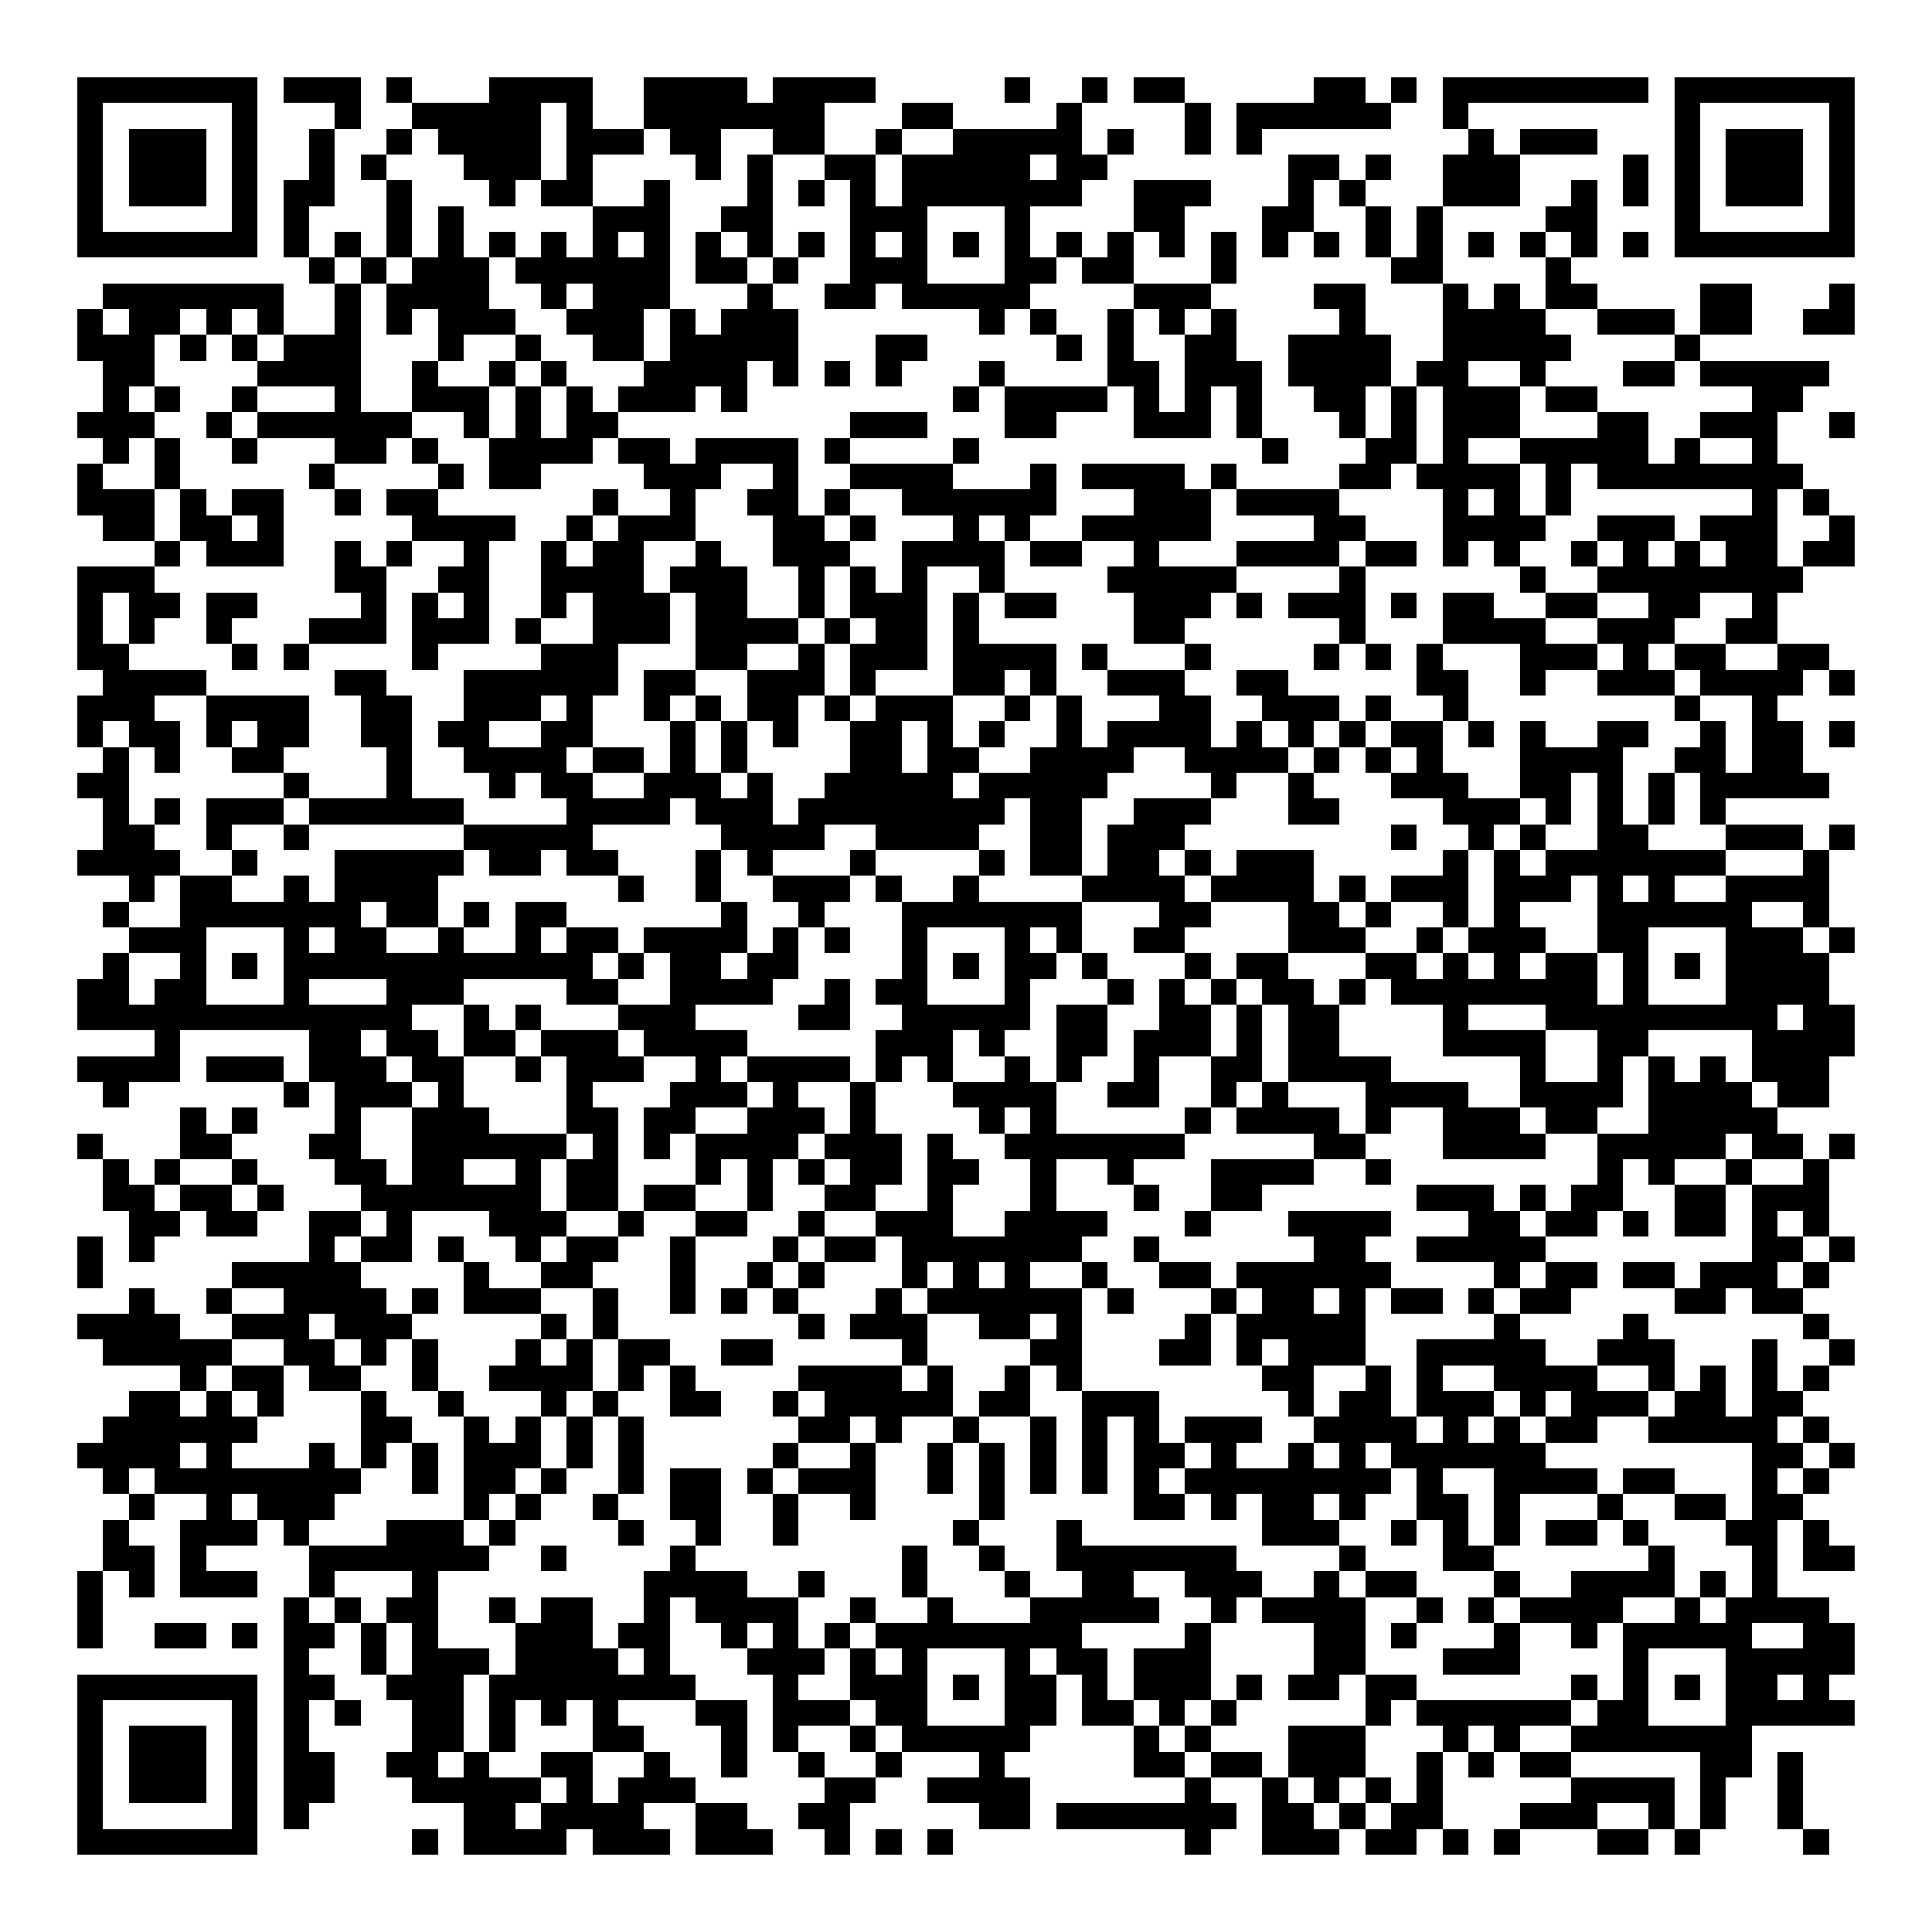 <svg xmlns="http://www.w3.org/2000/svg" width="176" height="176" viewBox="0 0 75 75" shape-rendering="crispEdges"><path fill="#ffffff" d="M0 0h75v75H0z"/><path stroke="#000000" d="M3 3.5h7m1 0h3m1 0h1m3 0h4m2 0h4m1 0h4m5 0h1m2 0h1m1 0h2m5 0h2m1 0h1m1 0h8m1 0h7M3 4.5h1m5 0h1m3 0h1m2 0h5m1 0h1m2 0h7m3 0h2m4 0h1m4 0h1m1 0h6m2 0h1m8 0h1m5 0h1M3 5.5h1m1 0h3m1 0h1m2 0h1m2 0h1m1 0h4m1 0h3m1 0h2m2 0h2m2 0h1m2 0h5m1 0h1m2 0h1m1 0h1m8 0h1m1 0h3m3 0h1m1 0h3m1 0h1M3 6.5h1m1 0h3m1 0h1m2 0h1m1 0h1m3 0h3m1 0h1m4 0h1m1 0h1m2 0h2m1 0h5m1 0h2m7 0h2m1 0h1m2 0h3m4 0h1m1 0h1m1 0h3m1 0h1M3 7.5h1m1 0h3m1 0h1m1 0h2m2 0h1m3 0h1m1 0h2m2 0h1m3 0h1m1 0h1m1 0h1m1 0h7m2 0h3m3 0h1m1 0h1m3 0h3m2 0h1m1 0h1m1 0h1m1 0h3m1 0h1M3 8.5h1m5 0h1m1 0h1m3 0h1m1 0h1m5 0h3m2 0h2m3 0h3m3 0h1m4 0h2m3 0h2m2 0h1m1 0h1m4 0h2m3 0h1m5 0h1M3 9.5h7m1 0h1m1 0h1m1 0h1m1 0h1m1 0h1m1 0h1m1 0h1m1 0h1m1 0h1m1 0h1m1 0h1m1 0h1m1 0h1m1 0h1m1 0h1m1 0h1m1 0h1m1 0h1m1 0h1m1 0h1m1 0h1m1 0h1m1 0h1m1 0h1m1 0h1m1 0h1m1 0h1m1 0h7M12 10.5h1m1 0h1m1 0h3m1 0h6m1 0h2m1 0h1m2 0h3m3 0h2m1 0h2m3 0h1m6 0h2m4 0h1M4 11.5h7m2 0h1m1 0h4m2 0h1m1 0h3m3 0h1m2 0h2m1 0h5m4 0h3m4 0h2m3 0h1m1 0h1m1 0h2m4 0h2m3 0h1M3 12.5h1m1 0h2m1 0h1m1 0h1m2 0h1m1 0h1m1 0h3m2 0h3m1 0h1m1 0h3m7 0h1m1 0h1m2 0h1m1 0h1m1 0h1m4 0h1m3 0h4m2 0h3m1 0h2m2 0h2M3 13.5h3m1 0h1m1 0h1m1 0h3m3 0h1m2 0h1m2 0h2m1 0h5m3 0h2m5 0h1m1 0h1m2 0h2m2 0h4m2 0h5m4 0h1M4 14.5h2m4 0h4m2 0h1m2 0h1m1 0h1m3 0h4m1 0h1m1 0h1m1 0h1m3 0h1m4 0h2m1 0h3m1 0h4m1 0h2m2 0h1m3 0h2m1 0h5M4 15.5h1m1 0h1m2 0h1m3 0h1m2 0h3m1 0h1m1 0h1m1 0h3m1 0h1m8 0h1m1 0h4m1 0h1m1 0h1m1 0h1m2 0h2m1 0h1m1 0h3m1 0h2m6 0h2M3 16.5h3m2 0h1m1 0h6m2 0h1m1 0h1m1 0h2m9 0h3m3 0h2m3 0h3m1 0h1m3 0h1m1 0h1m1 0h3m3 0h2m2 0h3m2 0h1M4 17.5h1m1 0h1m2 0h1m3 0h2m1 0h1m2 0h4m1 0h2m1 0h4m1 0h1m4 0h1m11 0h1m3 0h2m1 0h1m2 0h5m1 0h1m2 0h1M3 18.5h1m2 0h1m5 0h1m4 0h1m1 0h2m4 0h3m2 0h1m2 0h4m3 0h1m1 0h4m1 0h1m4 0h2m1 0h4m1 0h1m1 0h8M3 19.5h3m1 0h1m1 0h2m2 0h1m1 0h2m6 0h1m2 0h1m2 0h2m1 0h1m2 0h6m3 0h3m1 0h4m4 0h1m1 0h1m1 0h1m7 0h1m1 0h1M4 20.5h2m1 0h2m1 0h1m5 0h4m2 0h1m1 0h3m3 0h2m1 0h1m3 0h1m1 0h1m2 0h5m4 0h2m3 0h4m2 0h3m1 0h3m2 0h1M6 21.5h1m1 0h3m2 0h1m1 0h1m2 0h1m2 0h1m1 0h2m2 0h1m2 0h3m2 0h4m1 0h2m2 0h1m3 0h4m1 0h2m1 0h1m1 0h1m2 0h1m1 0h1m1 0h1m1 0h2m1 0h2M3 22.5h3m7 0h2m2 0h2m2 0h4m1 0h3m2 0h1m1 0h1m1 0h1m2 0h1m4 0h5m4 0h1m6 0h1m2 0h8M3 23.5h1m1 0h2m1 0h2m4 0h1m1 0h1m1 0h1m2 0h1m1 0h3m1 0h2m2 0h1m1 0h3m1 0h1m1 0h2m3 0h3m1 0h1m1 0h3m1 0h1m1 0h2m2 0h2m2 0h2m2 0h1M3 24.5h1m1 0h1m2 0h1m3 0h3m1 0h3m1 0h1m2 0h3m1 0h4m1 0h1m1 0h2m1 0h1m6 0h2m6 0h1m3 0h4m2 0h3m2 0h2M3 25.5h2m4 0h1m1 0h1m4 0h1m4 0h3m3 0h2m2 0h1m1 0h3m1 0h4m1 0h1m3 0h1m4 0h1m1 0h1m1 0h1m3 0h3m1 0h1m1 0h2m2 0h2M4 26.5h4m5 0h2m3 0h6m1 0h2m2 0h3m1 0h1m3 0h2m1 0h1m2 0h3m2 0h2m5 0h2m2 0h1m2 0h3m1 0h4m1 0h1M3 27.5h3m2 0h4m2 0h2m2 0h3m1 0h1m2 0h1m1 0h1m1 0h2m1 0h1m1 0h3m2 0h1m1 0h1m3 0h2m2 0h3m1 0h1m2 0h1m8 0h1m2 0h1M3 28.5h1m1 0h2m1 0h1m1 0h2m2 0h2m1 0h2m2 0h2m3 0h1m1 0h1m1 0h1m2 0h2m1 0h1m1 0h1m2 0h1m1 0h4m1 0h1m1 0h1m1 0h1m1 0h2m1 0h1m1 0h1m2 0h2m2 0h1m1 0h2m1 0h1M4 29.5h1m1 0h1m2 0h2m4 0h1m2 0h4m1 0h2m1 0h1m1 0h1m4 0h2m1 0h2m2 0h4m2 0h4m1 0h1m1 0h1m1 0h1m3 0h4m2 0h2m1 0h2M3 30.5h2m6 0h1m3 0h1m3 0h1m1 0h2m2 0h3m1 0h1m2 0h5m1 0h5m4 0h1m2 0h1m3 0h3m2 0h2m1 0h1m1 0h1m1 0h5M4 31.5h1m1 0h1m1 0h3m1 0h6m4 0h4m1 0h3m1 0h8m1 0h2m2 0h3m3 0h2m4 0h3m1 0h1m1 0h1m1 0h1m1 0h1M4 32.5h2m2 0h1m2 0h1m6 0h5m5 0h4m2 0h4m2 0h2m1 0h3m8 0h1m2 0h1m1 0h1m2 0h2m3 0h3m1 0h1M3 33.5h4m2 0h1m3 0h5m1 0h2m1 0h2m3 0h1m1 0h1m3 0h1m4 0h1m1 0h2m1 0h2m1 0h1m1 0h3m5 0h1m1 0h1m1 0h7m3 0h1M5 34.5h1m1 0h2m2 0h1m1 0h4m7 0h1m2 0h1m2 0h3m1 0h1m2 0h1m4 0h4m1 0h4m1 0h1m1 0h3m1 0h3m1 0h1m1 0h1m2 0h4M4 35.5h1m2 0h7m1 0h2m1 0h1m1 0h2m6 0h1m2 0h1m3 0h7m3 0h2m3 0h2m1 0h1m2 0h1m1 0h1m3 0h6m2 0h1M5 36.5h3m3 0h1m1 0h2m2 0h1m2 0h1m1 0h2m1 0h4m1 0h1m1 0h1m2 0h1m3 0h1m1 0h1m2 0h2m4 0h3m2 0h1m1 0h3m2 0h2m3 0h3m1 0h1M4 37.5h1m2 0h1m1 0h1m1 0h12m1 0h1m1 0h2m1 0h2m4 0h1m1 0h1m1 0h2m1 0h1m3 0h1m1 0h2m3 0h2m1 0h1m1 0h1m1 0h2m1 0h1m1 0h1m1 0h4M3 38.5h2m1 0h2m3 0h1m3 0h3m4 0h2m2 0h4m2 0h1m1 0h2m3 0h1m3 0h1m1 0h1m1 0h1m1 0h2m1 0h1m1 0h8m1 0h1m3 0h4M3 39.5h13m2 0h1m1 0h1m3 0h3m4 0h2m2 0h5m1 0h2m2 0h2m1 0h1m1 0h2m4 0h1m3 0h9m1 0h2M6 40.5h1m5 0h2m1 0h2m1 0h2m1 0h3m1 0h4m5 0h3m1 0h1m2 0h2m1 0h3m1 0h1m1 0h2m4 0h4m2 0h2m4 0h4M3 41.5h4m1 0h3m1 0h3m1 0h2m2 0h1m1 0h3m2 0h1m1 0h4m1 0h1m1 0h1m2 0h1m1 0h1m2 0h1m2 0h2m1 0h4m5 0h1m2 0h1m1 0h1m1 0h1m1 0h3M4 42.5h1m6 0h1m1 0h3m1 0h1m4 0h1m3 0h3m1 0h1m2 0h1m3 0h4m2 0h2m2 0h1m1 0h1m3 0h4m2 0h4m1 0h4m1 0h2M7 43.5h1m1 0h1m3 0h1m2 0h3m3 0h2m1 0h2m2 0h3m1 0h1m4 0h1m1 0h1m5 0h1m1 0h4m1 0h1m2 0h3m1 0h2m2 0h5M3 44.5h1m3 0h2m3 0h2m2 0h6m1 0h1m1 0h1m1 0h4m1 0h3m1 0h1m2 0h7m5 0h2m3 0h4m2 0h5m1 0h2m1 0h1M4 45.5h1m1 0h1m2 0h1m3 0h2m1 0h2m2 0h1m1 0h2m3 0h1m1 0h1m1 0h1m1 0h2m1 0h2m2 0h1m2 0h1m3 0h4m2 0h1m8 0h1m1 0h1m2 0h1m2 0h1M4 46.5h2m1 0h2m1 0h1m3 0h7m1 0h2m1 0h2m2 0h1m2 0h2m2 0h1m3 0h1m3 0h1m2 0h2m6 0h3m1 0h1m1 0h2m2 0h2m1 0h3M5 47.5h2m1 0h2m2 0h2m1 0h1m3 0h3m2 0h1m2 0h2m2 0h1m2 0h3m2 0h4m3 0h1m3 0h4m3 0h2m1 0h2m1 0h1m1 0h2m1 0h1m1 0h1M3 48.5h1m1 0h1m6 0h1m1 0h2m1 0h1m2 0h1m1 0h2m2 0h1m3 0h1m1 0h2m1 0h7m2 0h1m6 0h2m2 0h5m8 0h2m1 0h1M3 49.5h1m5 0h5m4 0h1m2 0h2m3 0h1m2 0h1m1 0h1m3 0h1m1 0h1m1 0h1m2 0h1m2 0h2m1 0h6m4 0h1m1 0h2m1 0h2m1 0h3m1 0h1M5 50.5h1m2 0h1m2 0h4m1 0h1m1 0h3m2 0h1m2 0h1m1 0h1m1 0h1m3 0h1m1 0h6m1 0h1m3 0h1m1 0h2m1 0h1m1 0h2m1 0h1m1 0h2m4 0h2m1 0h2M3 51.5h4m2 0h3m1 0h3m5 0h1m1 0h1m7 0h1m1 0h3m2 0h2m1 0h1m4 0h1m1 0h5m5 0h1m4 0h1m6 0h1M4 52.5h5m2 0h2m1 0h1m1 0h1m3 0h1m1 0h1m1 0h2m2 0h2m5 0h1m4 0h2m3 0h2m1 0h1m1 0h3m2 0h5m2 0h3m3 0h1m2 0h1M7 53.5h1m1 0h2m1 0h2m2 0h1m2 0h4m1 0h1m1 0h1m4 0h4m1 0h1m2 0h1m1 0h1m7 0h2m2 0h1m1 0h1m2 0h4m2 0h1m1 0h1m1 0h1m1 0h1M5 54.5h2m1 0h1m1 0h1m3 0h1m2 0h1m3 0h1m1 0h1m2 0h2m2 0h1m1 0h5m1 0h2m2 0h3m5 0h1m1 0h2m1 0h3m1 0h1m1 0h3m1 0h2m1 0h2M4 55.5h6m4 0h2m2 0h1m1 0h1m1 0h1m1 0h1m6 0h2m1 0h1m2 0h1m2 0h1m1 0h1m1 0h1m1 0h3m2 0h4m1 0h1m1 0h1m1 0h2m2 0h5m1 0h1M3 56.5h4m1 0h1m3 0h1m1 0h1m1 0h1m1 0h3m1 0h1m1 0h1m5 0h1m2 0h1m2 0h1m1 0h1m1 0h1m1 0h1m1 0h2m1 0h1m2 0h1m1 0h1m1 0h6m8 0h2m1 0h1M4 57.5h1m1 0h8m2 0h1m1 0h2m1 0h1m2 0h1m1 0h2m1 0h1m1 0h3m2 0h1m1 0h1m1 0h1m1 0h1m1 0h1m1 0h8m1 0h1m2 0h4m1 0h2m3 0h1m1 0h1M5 58.5h1m2 0h1m1 0h3m5 0h1m1 0h1m2 0h1m2 0h2m2 0h1m2 0h1m4 0h1m5 0h2m1 0h1m1 0h2m1 0h1m2 0h2m1 0h1m3 0h1m2 0h2m1 0h2M4 59.5h1m2 0h3m1 0h1m3 0h3m1 0h1m4 0h1m2 0h1m2 0h1m6 0h1m3 0h1m7 0h3m2 0h1m1 0h1m1 0h1m1 0h2m1 0h1m3 0h2m1 0h1M4 60.5h2m1 0h1m4 0h7m2 0h1m4 0h1m8 0h1m2 0h1m2 0h7m4 0h1m3 0h2m6 0h1m3 0h1m1 0h2M3 61.5h1m1 0h1m1 0h3m2 0h1m3 0h1m8 0h4m2 0h1m3 0h1m3 0h1m2 0h2m2 0h3m2 0h1m1 0h2m3 0h1m2 0h4m1 0h1m1 0h1M3 62.5h1m7 0h1m1 0h1m1 0h2m2 0h1m1 0h2m2 0h1m1 0h4m2 0h1m2 0h1m3 0h5m2 0h1m1 0h4m2 0h1m1 0h1m1 0h4m2 0h1m1 0h4M3 63.5h1m2 0h2m1 0h1m1 0h2m1 0h1m1 0h1m3 0h3m1 0h2m2 0h1m1 0h1m1 0h1m1 0h8m4 0h1m4 0h2m1 0h1m3 0h1m2 0h1m1 0h5m2 0h2M11 64.5h1m2 0h1m1 0h3m1 0h4m1 0h1m3 0h3m1 0h1m1 0h1m3 0h1m1 0h2m1 0h3m4 0h2m3 0h3m4 0h1m3 0h5M3 65.5h7m1 0h2m2 0h3m1 0h8m3 0h1m2 0h3m1 0h1m1 0h2m1 0h1m1 0h3m1 0h1m1 0h2m1 0h2m6 0h1m1 0h1m1 0h1m1 0h2m1 0h1M3 66.5h1m5 0h1m1 0h1m1 0h1m2 0h2m1 0h1m1 0h1m1 0h1m3 0h2m1 0h3m1 0h2m3 0h2m1 0h2m1 0h1m1 0h1m5 0h1m1 0h6m1 0h2m3 0h5M3 67.5h1m1 0h3m1 0h1m1 0h1m4 0h2m1 0h1m3 0h2m3 0h1m1 0h1m2 0h1m1 0h5m4 0h1m1 0h1m3 0h3m3 0h1m1 0h1m2 0h7M3 68.5h1m1 0h3m1 0h1m1 0h2m2 0h2m1 0h1m2 0h2m2 0h1m2 0h1m2 0h1m2 0h1m3 0h1m5 0h2m1 0h2m1 0h3m2 0h1m1 0h1m1 0h2m5 0h2m1 0h1M3 69.5h1m1 0h3m1 0h1m1 0h2m3 0h5m1 0h1m1 0h3m5 0h2m2 0h4m6 0h1m2 0h1m1 0h1m1 0h1m1 0h1m5 0h4m1 0h1m2 0h1M3 70.5h1m5 0h1m1 0h1m6 0h2m1 0h4m2 0h2m2 0h2m5 0h2m1 0h7m1 0h2m1 0h1m1 0h2m3 0h3m2 0h1m1 0h1m2 0h1M3 71.5h7m6 0h1m1 0h4m1 0h3m1 0h3m2 0h1m1 0h1m1 0h1m9 0h1m2 0h3m1 0h2m1 0h1m1 0h1m3 0h2m1 0h1m4 0h1"/></svg>
